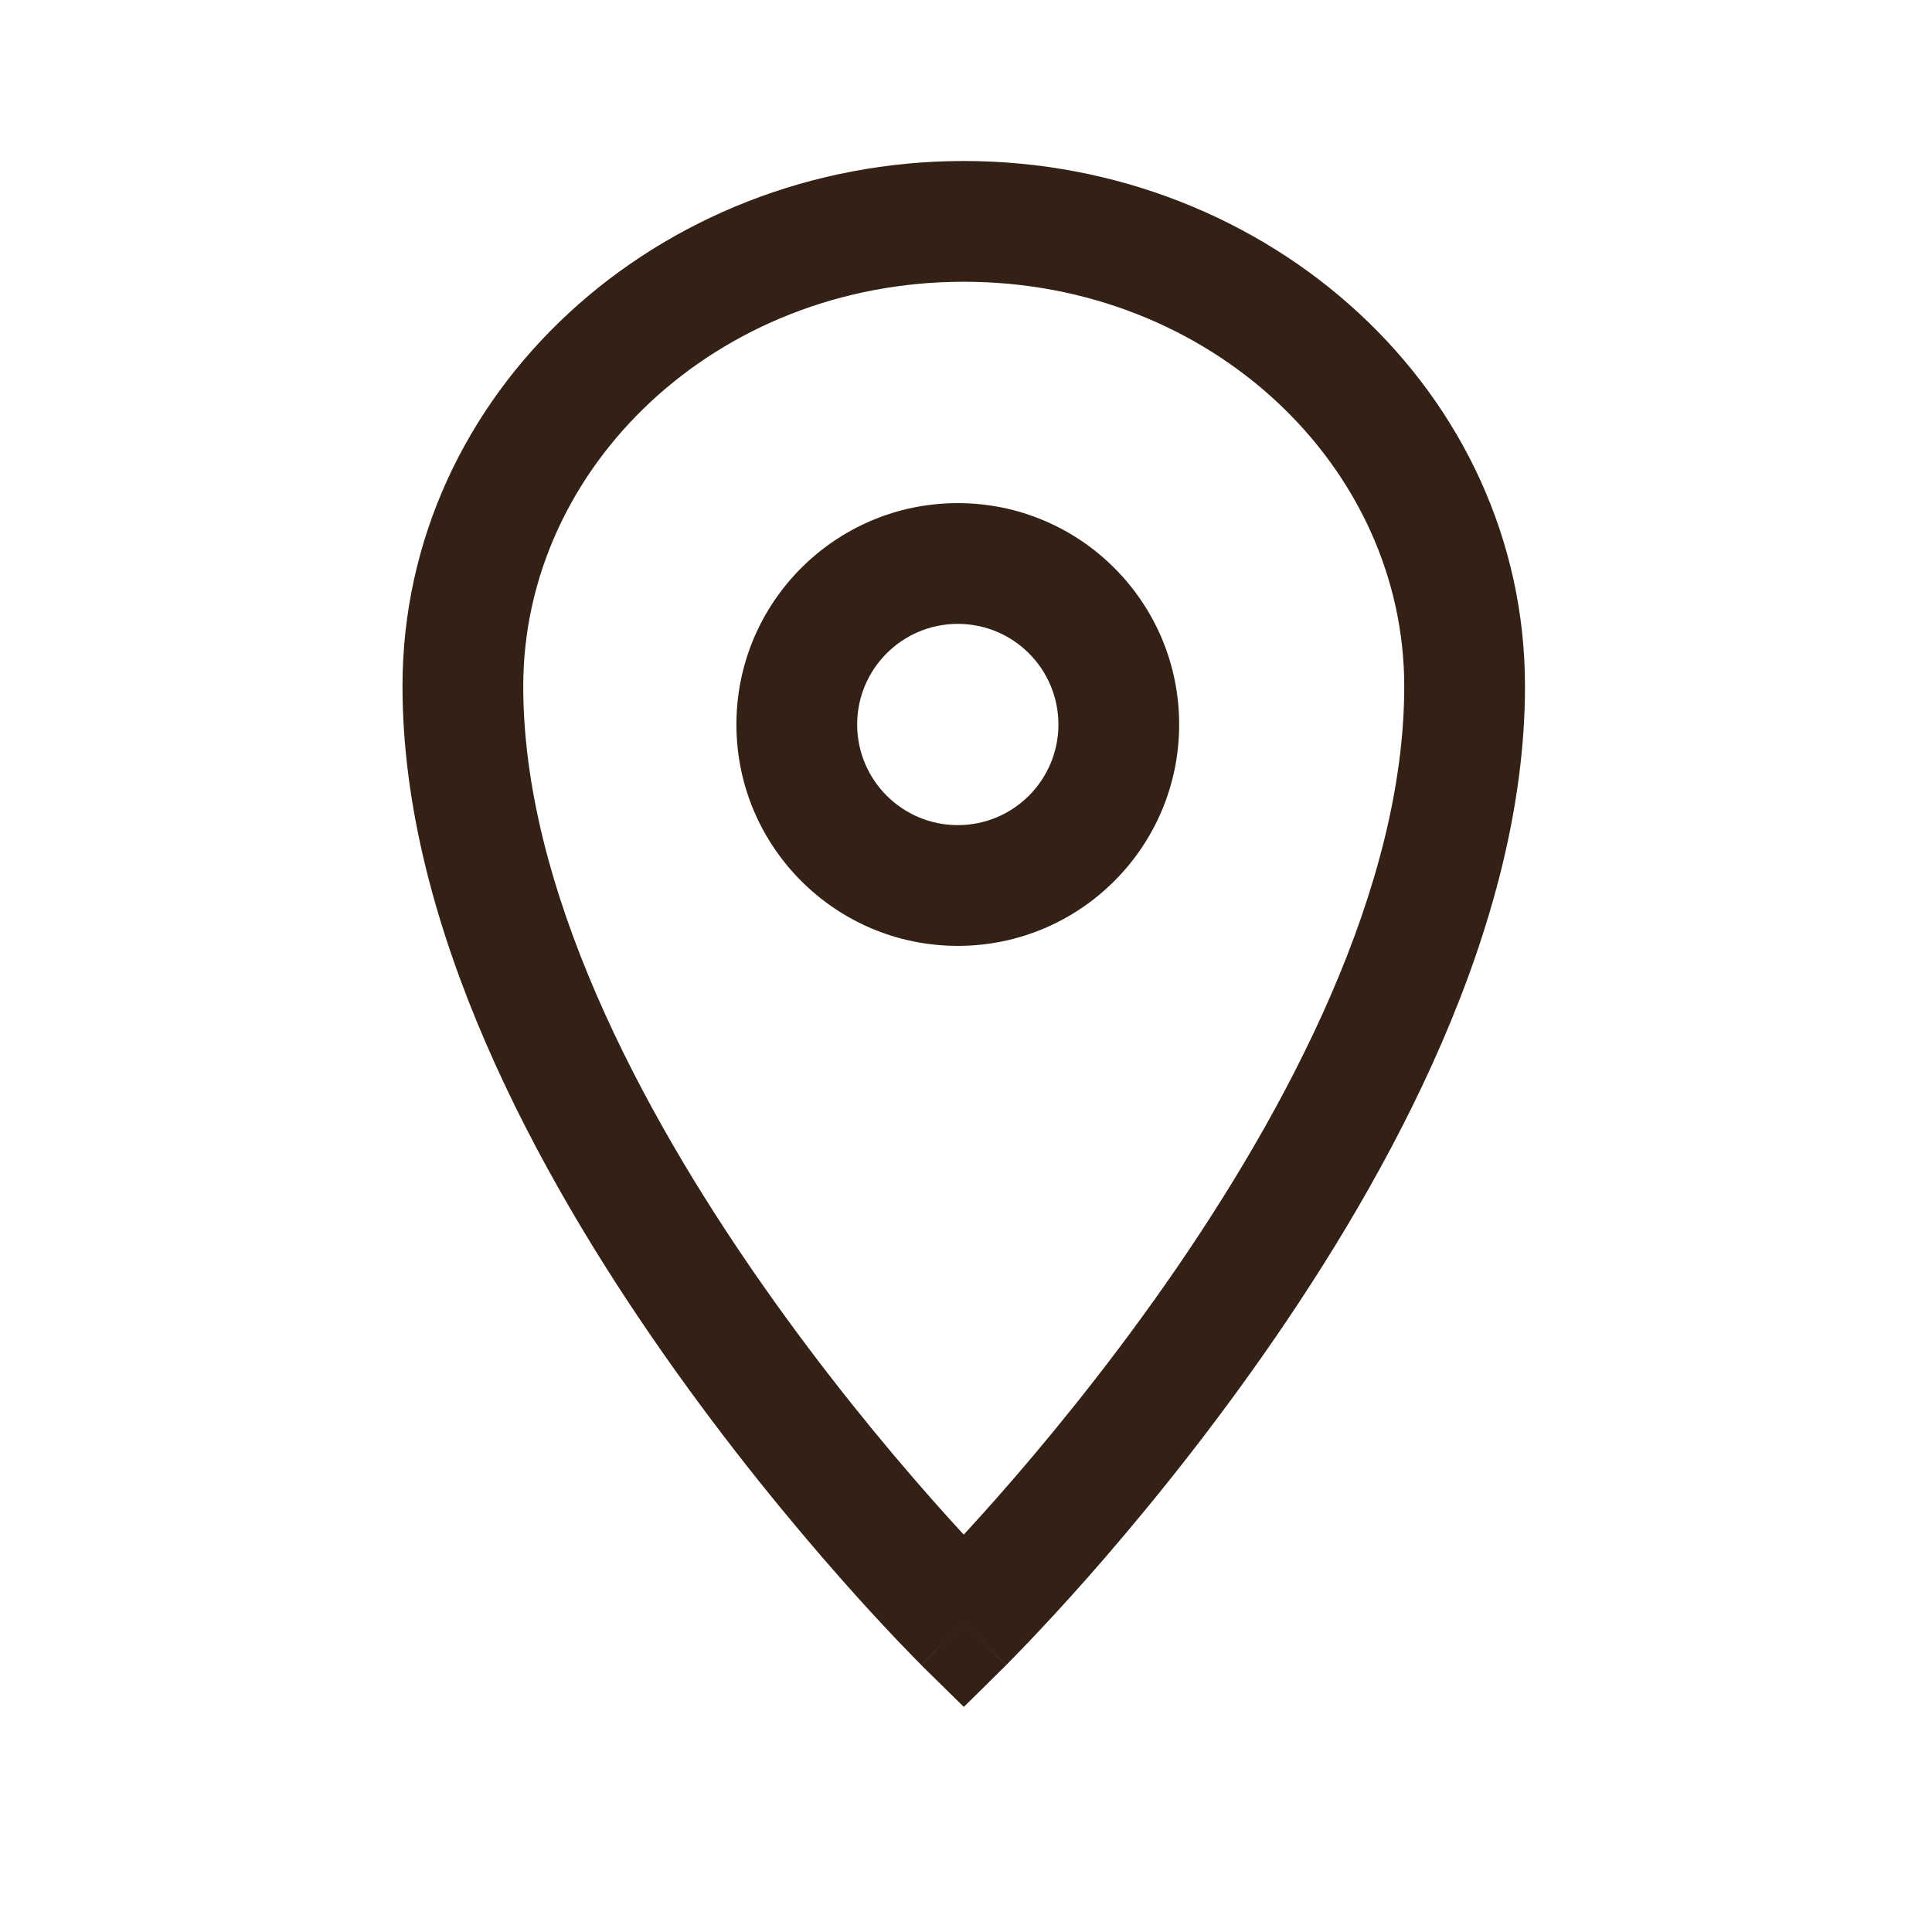 <?xml version="1.0" encoding="utf-8"?>
<svg xmlns="http://www.w3.org/2000/svg" fill="none" height="100%" overflow="visible" preserveAspectRatio="none" style="display: block;" viewBox="0 0 24 24" width="100%">
<g id="Icon container">
<path d="M11.973 2C15.769 2 18.944 4.87 18.944 8.525C18.944 11.513 17.269 14.582 15.697 16.825C14.9 17.964 14.104 18.925 13.507 19.602C13.208 19.94 12.958 20.208 12.782 20.393C12.694 20.485 12.624 20.557 12.576 20.606L12.501 20.682L12.5 20.684H12.499L11.973 20.15L12.499 20.685L11.973 21.204L11.445 20.685L11.973 20.15L11.445 20.684H11.444L11.443 20.682L11.368 20.606C11.32 20.557 11.25 20.485 11.162 20.393C10.986 20.208 10.736 19.94 10.438 19.602C9.841 18.925 9.045 17.964 8.247 16.825C6.675 14.582 5 11.513 5 8.525C5 4.87 8.176 2 11.973 2ZM11.973 3.5C8.897 3.5 6.5 5.802 6.5 8.525C6.5 11.024 7.936 13.768 9.476 15.965C10.233 17.046 10.992 17.963 11.562 18.609C11.714 18.781 11.851 18.933 11.972 19.064C12.092 18.933 12.23 18.781 12.382 18.609C12.952 17.963 13.711 17.046 14.469 15.965C16.008 13.768 17.444 11.024 17.444 8.525C17.444 5.802 15.048 3.5 11.973 3.5ZM11.898 6.25C13.417 6.25 14.648 7.481 14.648 9C14.648 10.519 13.417 11.75 11.898 11.75C10.38 11.75 9.148 10.519 9.148 9C9.148 7.481 10.38 6.25 11.898 6.25ZM11.898 7.75C11.208 7.75 10.648 8.31 10.648 9C10.648 9.69 11.208 10.25 11.898 10.25C12.589 10.25 13.148 9.69 13.148 9C13.148 8.31 12.589 7.75 11.898 7.75Z" fill="#332115" id="Location icon"/>
</g>
</svg>
